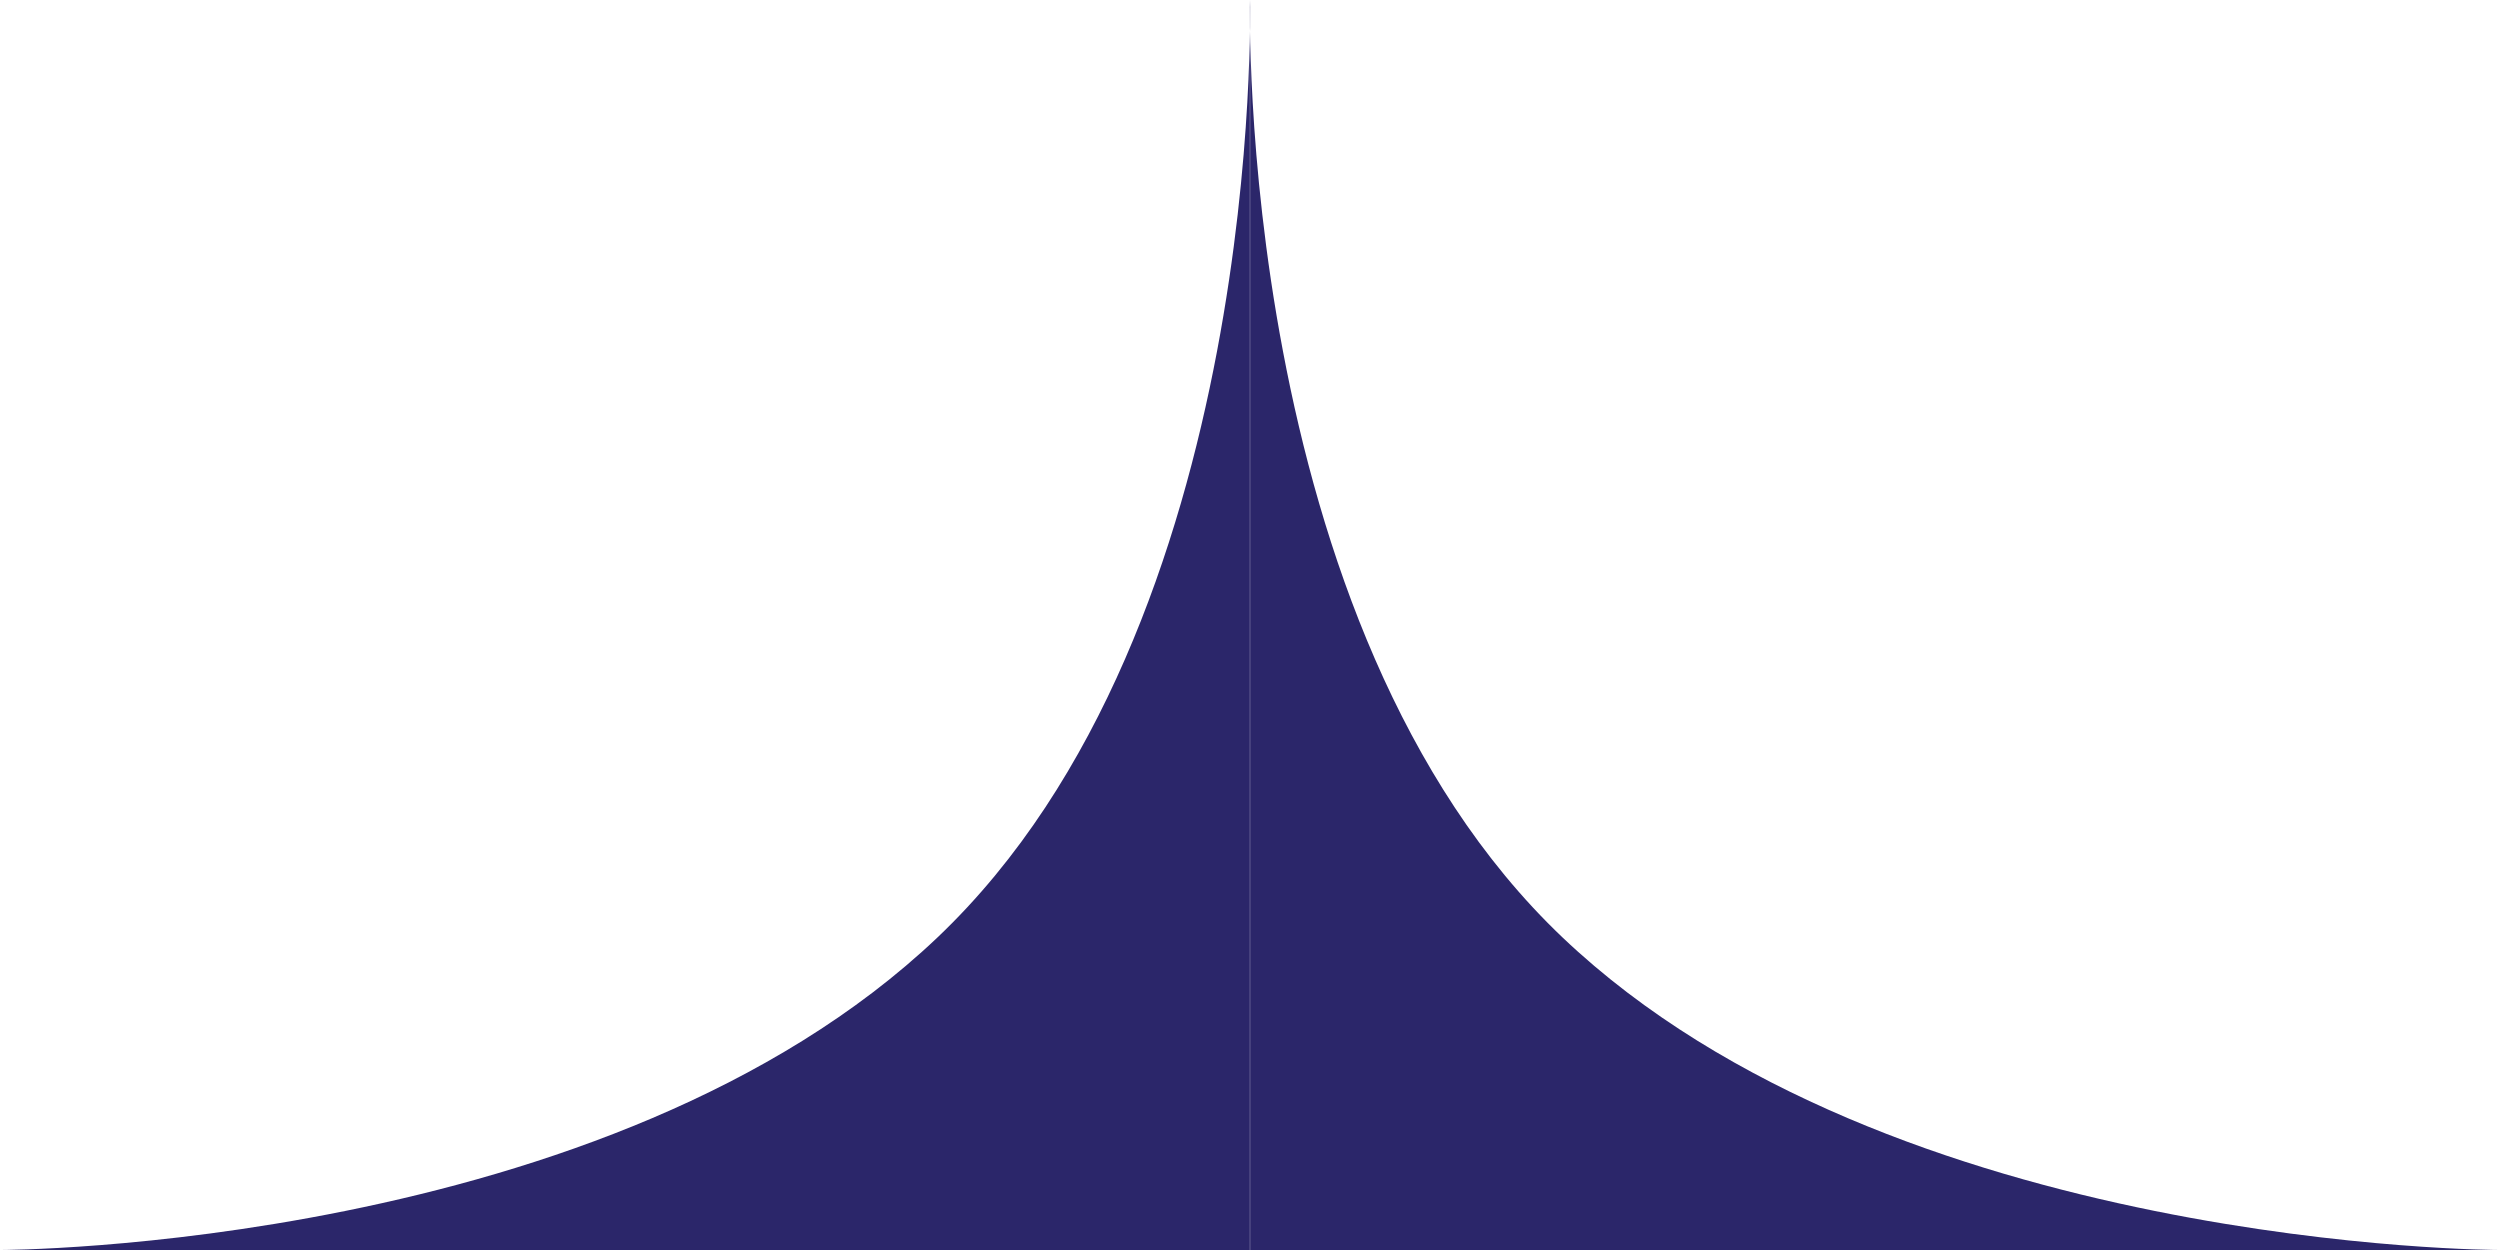 <svg width="60" height="30" viewBox="0 0 60 30" fill="none" xmlns="http://www.w3.org/2000/svg">
<path d="M0 30C0 30 14.604 30 22.498 22.5C30.391 15 29.997 3.57708e-07 29.997 3.57708e-07L29.997 30L0 30Z" fill="#2B266A"/>
<path d="M60 30C60 30 45.396 30 37.502 22.5C29.609 15 30.003 3.57708e-07 30.003 3.57708e-07L30.003 30L60 30Z" fill="#2B266A"/>
</svg>

